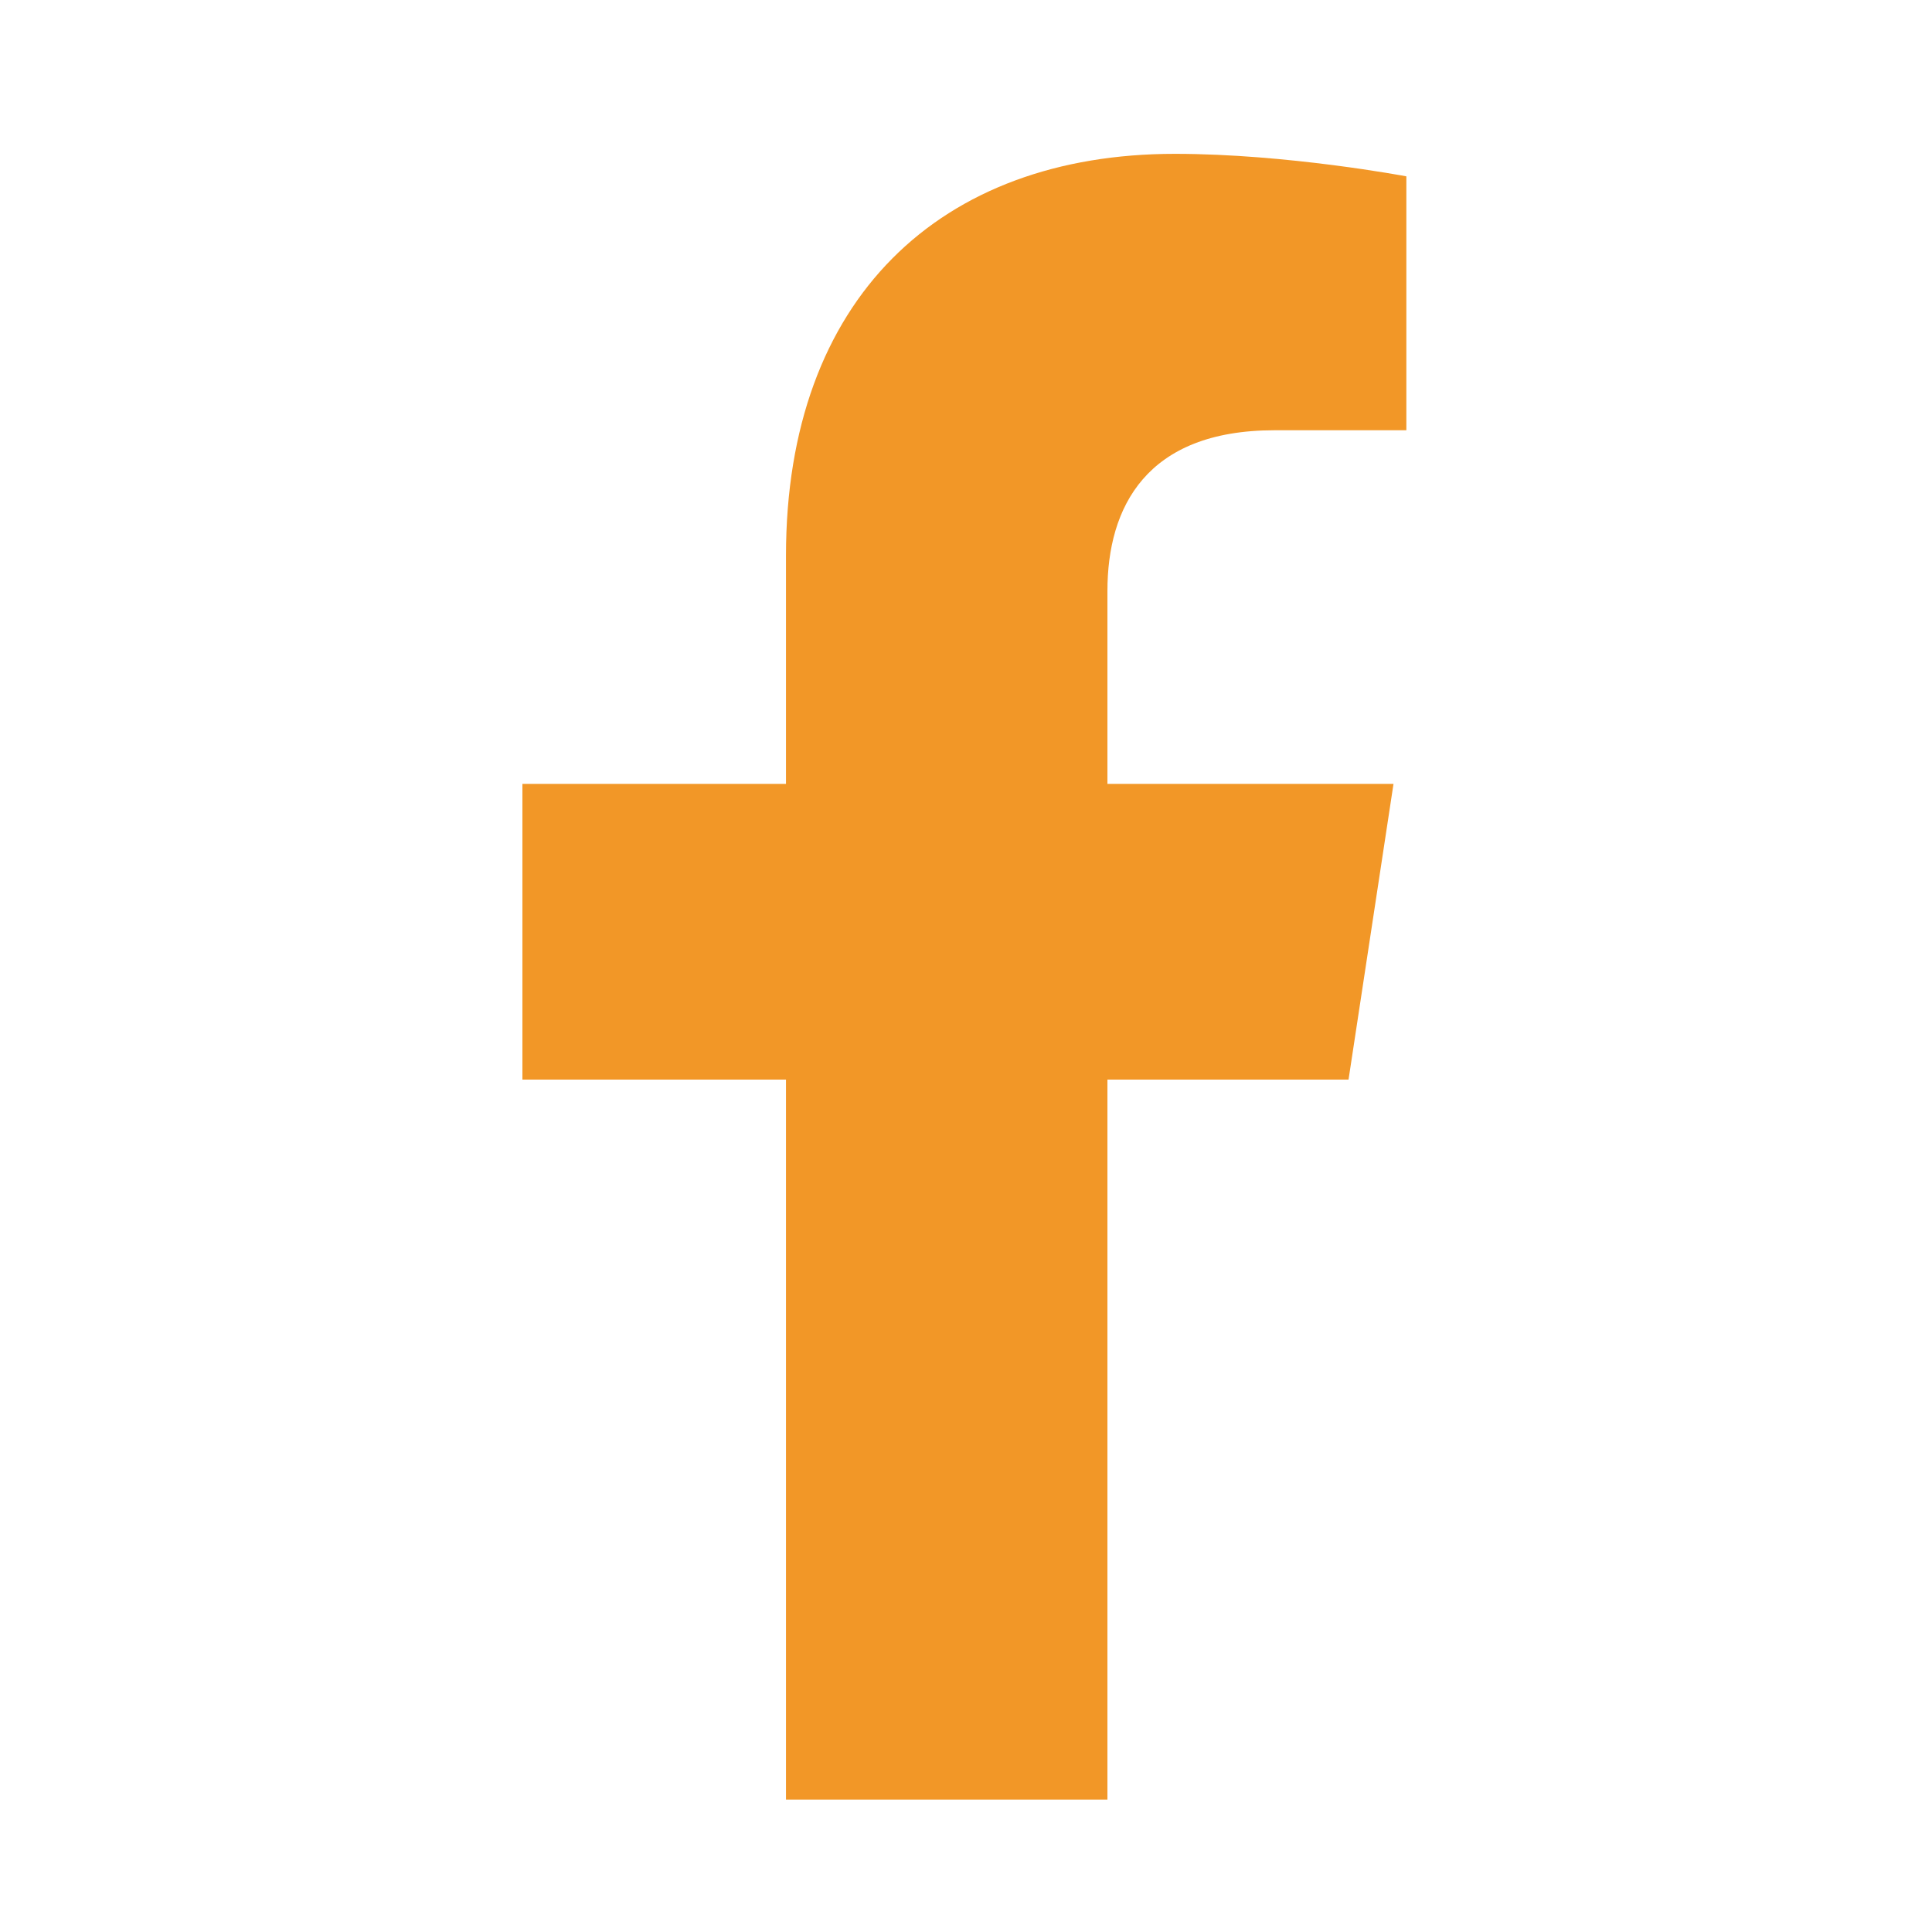 <svg width="40" height="40" viewBox="0 0 40 40" fill="none" xmlns="http://www.w3.org/2000/svg">
<path d="M27.92 22.352H22.928V37.259H16.273V22.352H10.816V16.229H16.273V11.504C16.273 6.18 19.468 3.185 24.326 3.185C26.655 3.185 29.117 3.651 29.117 3.651V8.908H26.389C23.727 8.908 22.928 10.506 22.928 12.236V16.229H28.851L27.92 22.352Z" fill="#F29727"/>
</svg>
